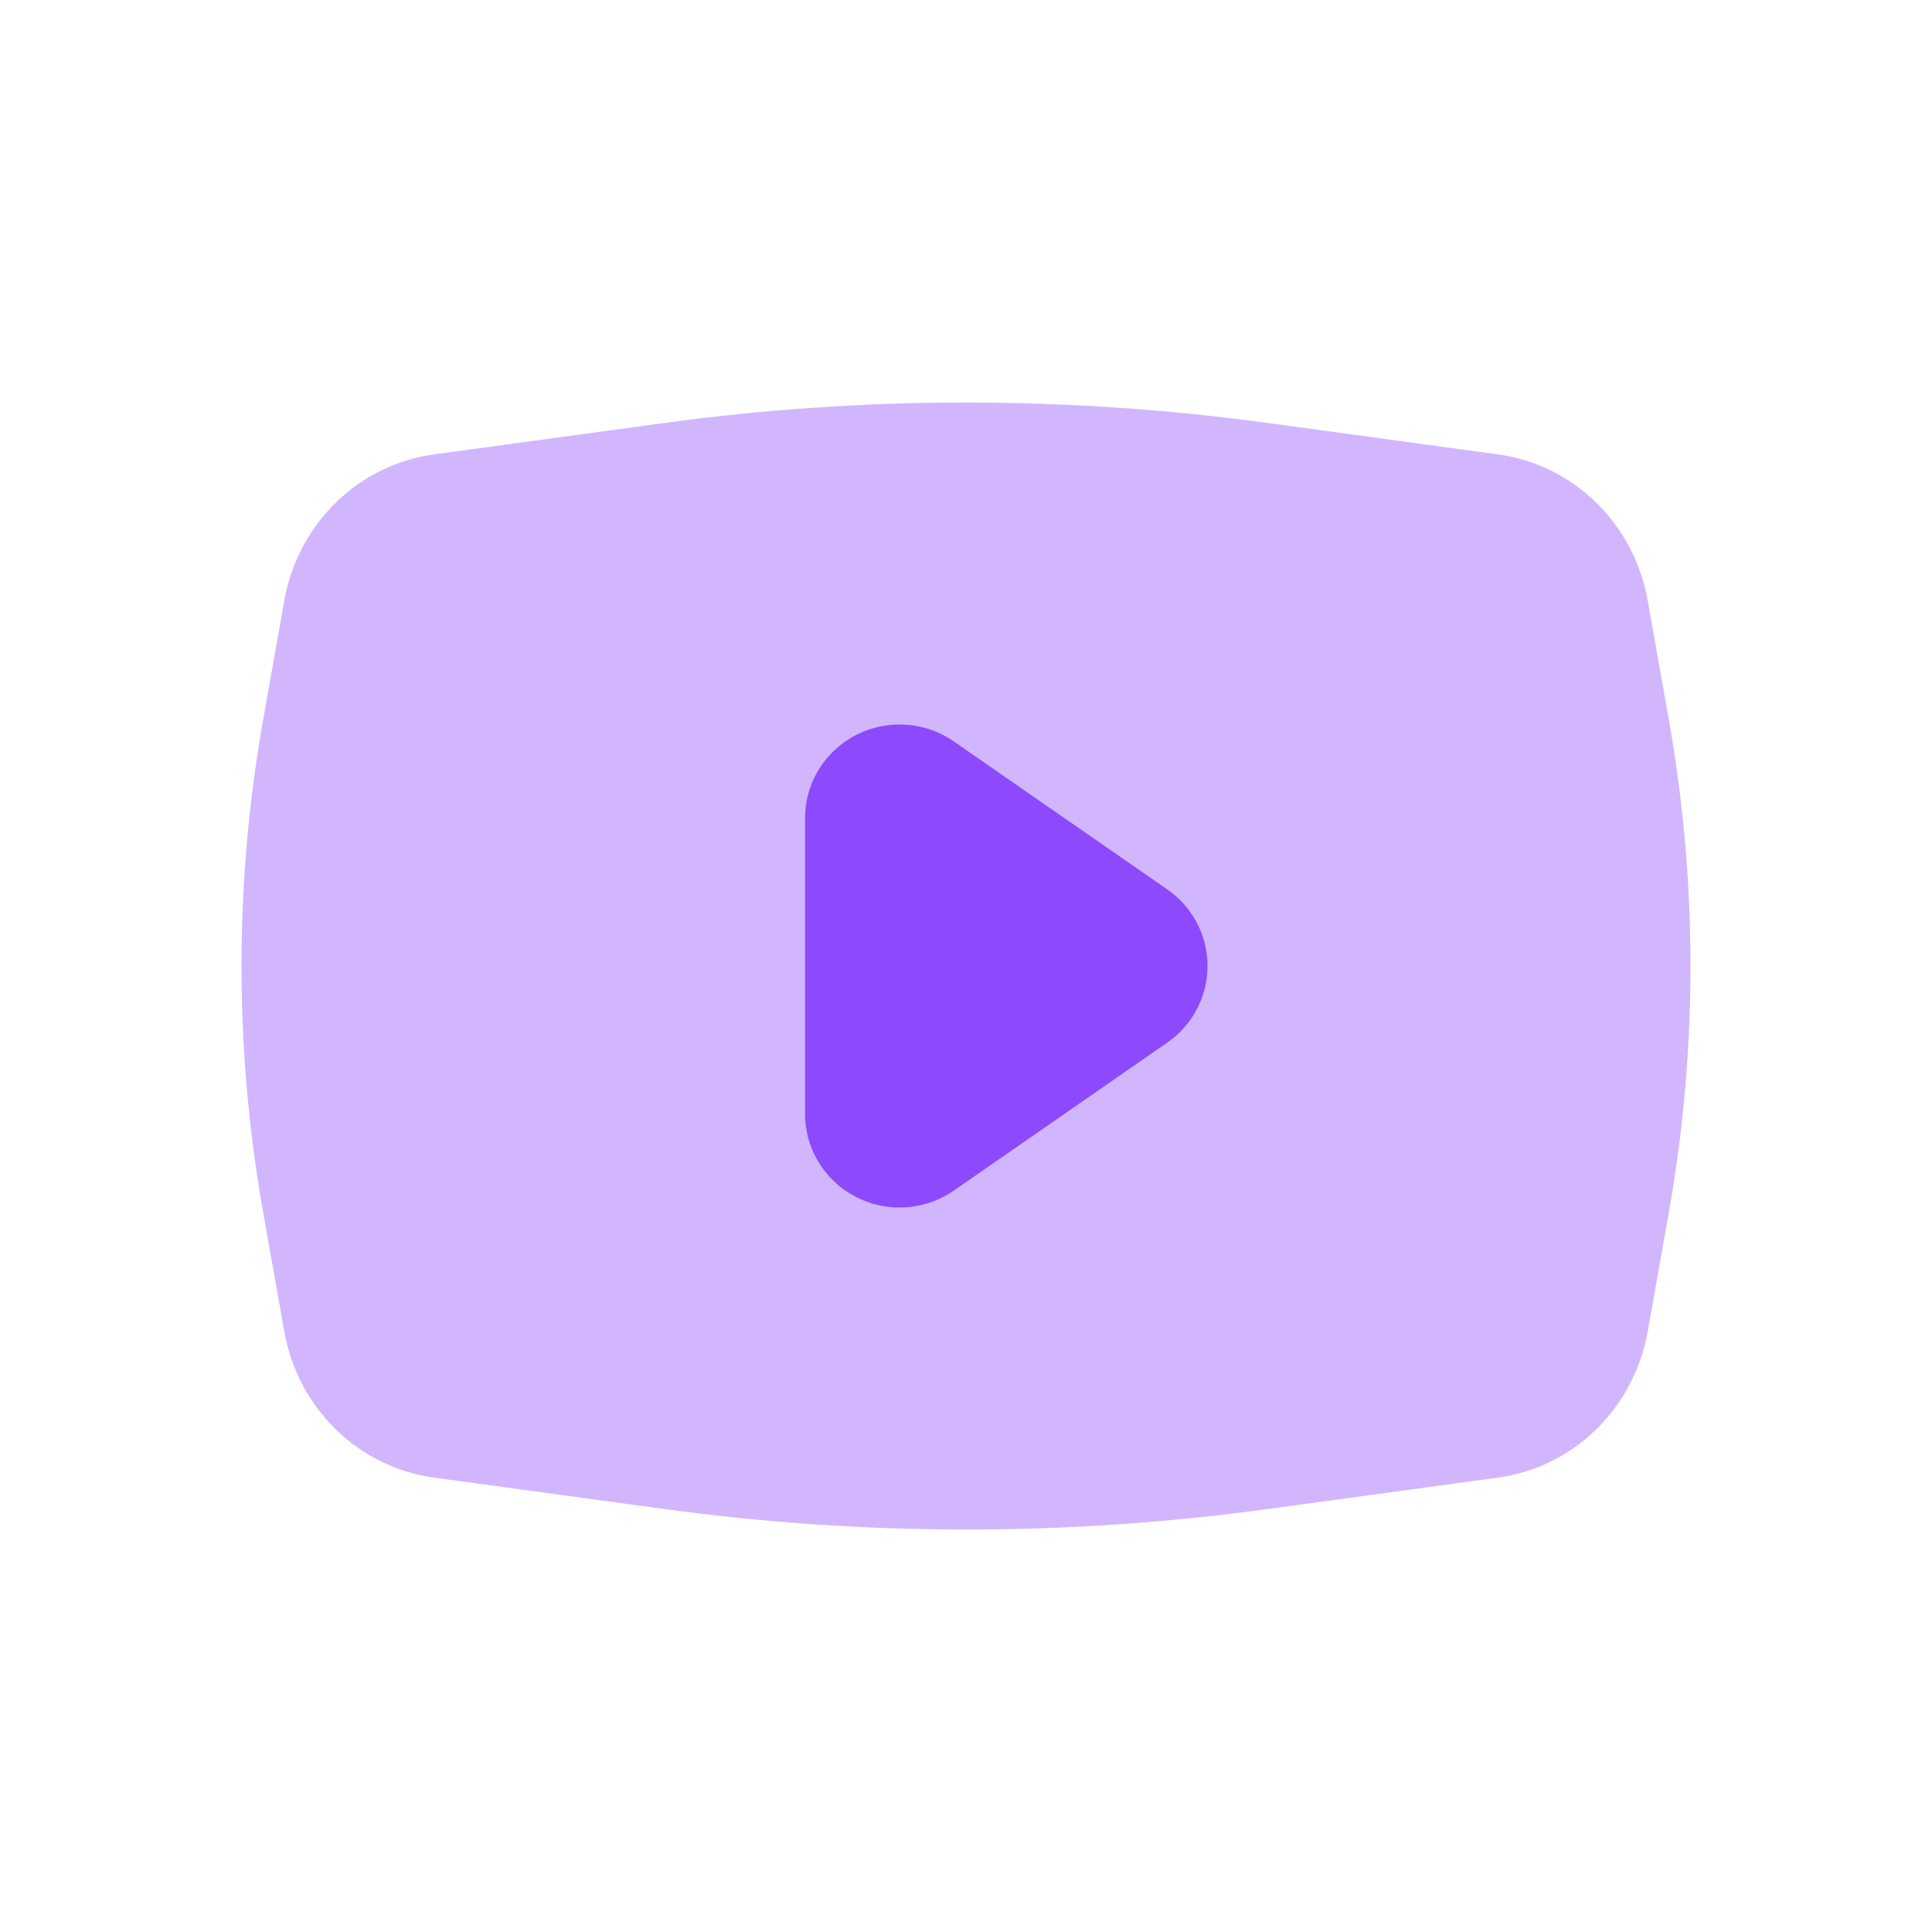 <svg width="32" height="32" viewBox="0 0 32 32" fill="none" xmlns="http://www.w3.org/2000/svg">
<g clip-path="url(#clip0_560_4419)">
<path opacity="0.4" fill-rule="evenodd" clip-rule="evenodd" d="M7.188 7.526L11.001 7.006C14.319 6.554 17.681 6.554 20.999 7.006L24.812 7.526C26.064 7.697 27.065 8.674 27.291 9.945L27.639 11.906C28.12 14.613 28.12 17.387 27.639 20.094L27.291 22.055C27.065 23.326 26.064 24.303 24.812 24.474L20.999 24.994C17.681 25.447 14.319 25.447 11.001 24.994L7.188 24.474C5.936 24.303 4.935 23.326 4.709 22.055L4.361 20.094C3.88 17.387 3.88 14.613 4.361 11.906L4.709 9.945C4.935 8.674 5.936 7.697 7.188 7.526Z" fill="#8D4AFC"/>
<path fill-rule="evenodd" clip-rule="evenodd" d="M13.334 13.551V18.449C13.334 19.306 14.035 20 14.9 20C15.221 20 15.535 19.902 15.798 19.72L19.332 17.27C20.041 16.779 20.213 15.812 19.717 15.111C19.612 14.962 19.482 14.834 19.332 14.73L15.798 12.28C15.089 11.789 14.113 11.96 13.617 12.662C13.432 12.922 13.334 13.233 13.334 13.551Z" fill="#8D4AFC"/>
</g>
<defs>
<clipPath id="clip0_560_4419">
<rect width="32" height="32" fill="white"/>
</clipPath>
</defs>
</svg>
